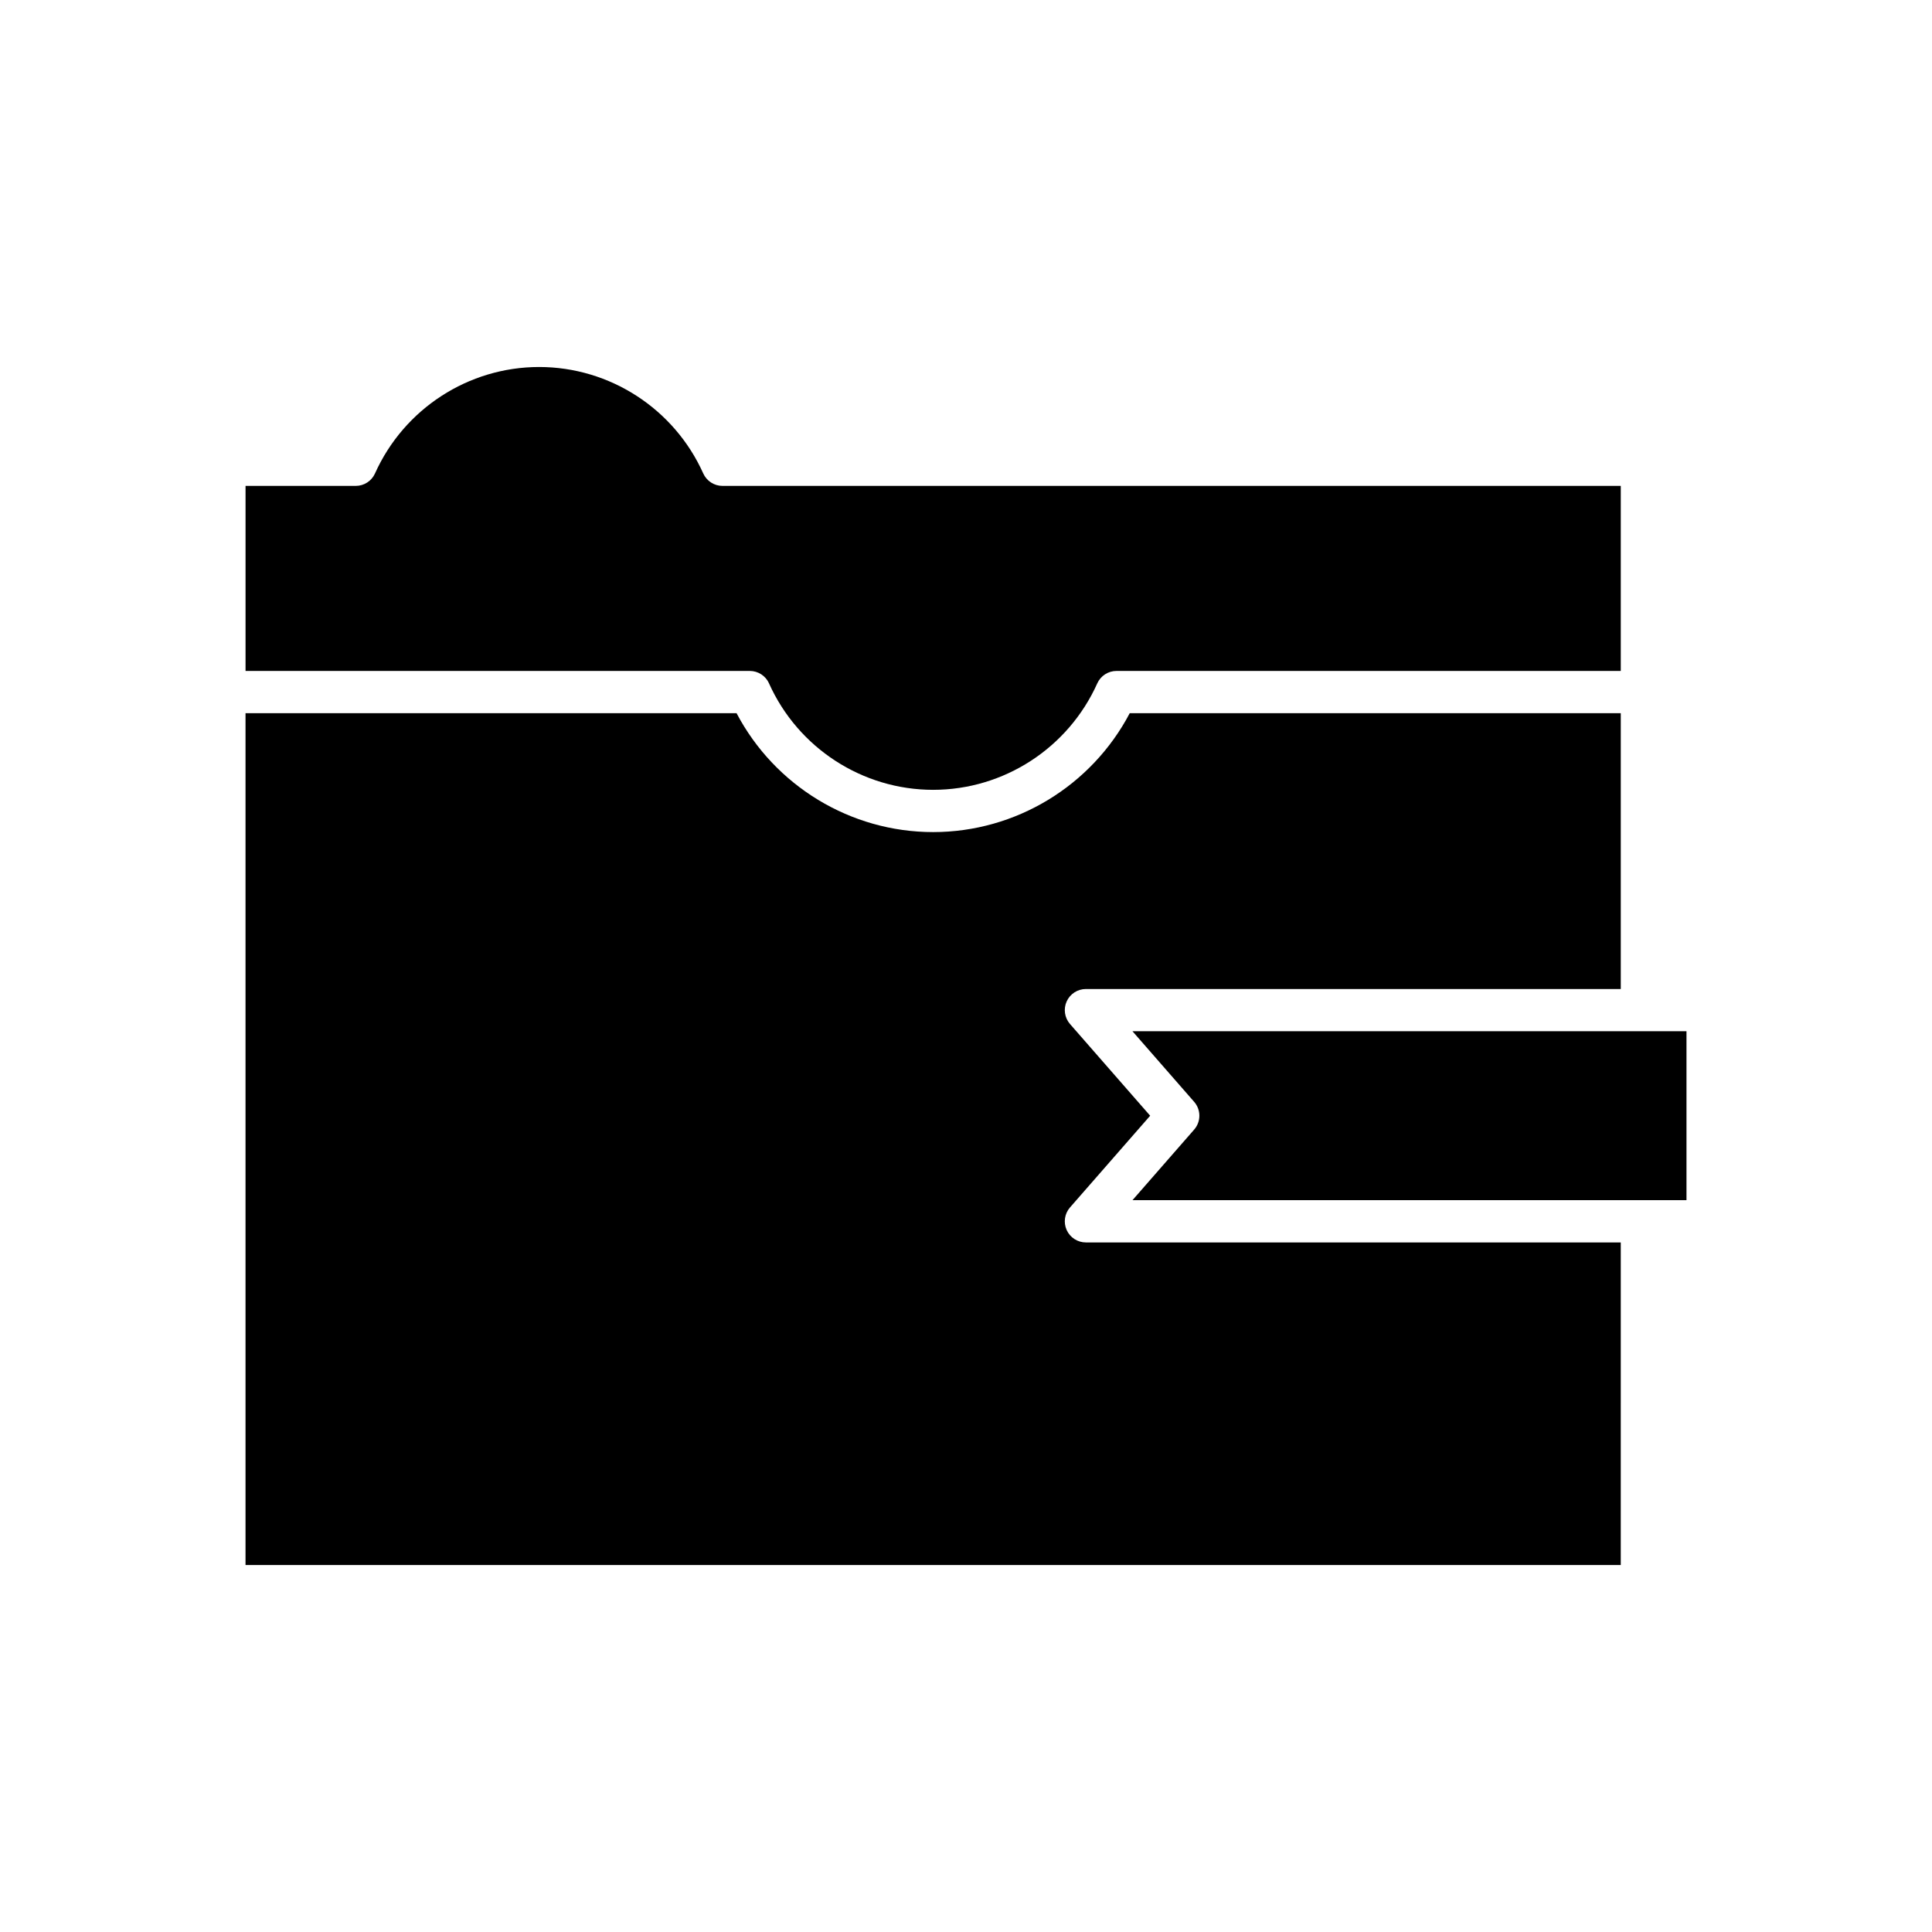 <?xml version="1.0" encoding="UTF-8"?>
<!-- Uploaded to: SVG Repo, www.svgrepo.com, Generator: SVG Repo Mixer Tools -->
<svg fill="#000000" width="800px" height="800px" version="1.1" viewBox="144 144 512 512" xmlns="http://www.w3.org/2000/svg">
 <g>
  <path d="m347.8 325.11c7.691 17.133 24.766 28.203 43.492 28.203 18.73 0 35.801-11.07 43.492-28.203 0.902-2.012 2.898-3.305 5.106-3.305h133.63v-49.039h-238.05c-2.207 0-4.203-1.293-5.106-3.305-7.691-17.133-24.766-28.203-43.492-28.203-18.727 0-35.797 11.07-43.492 28.203-0.902 2.012-2.902 3.305-5.106 3.305h-29.203v49.039h133.63c2.203 0 4.203 1.293 5.106 3.305z"/>
  <path d="m573.52 473.26h-141.74c-2.195 0-4.191-1.285-5.098-3.281-0.906-2-0.562-4.348 0.883-6l21.238-24.301-21.238-24.301c-1.445-1.652-1.789-4-0.883-6s2.902-3.281 5.098-3.281h141.74v-73.094h-130.13c-10.129 19.258-30.191 31.508-52.098 31.508-21.902 0-41.965-12.25-52.098-31.508h-130.13v225.74h364.45z"/>
  <path d="m460.46 435.99c1.844 2.109 1.844 5.258 0 7.367l-16.344 18.703h146.82v-44.773h-146.82z"/>
 </g>
</svg>